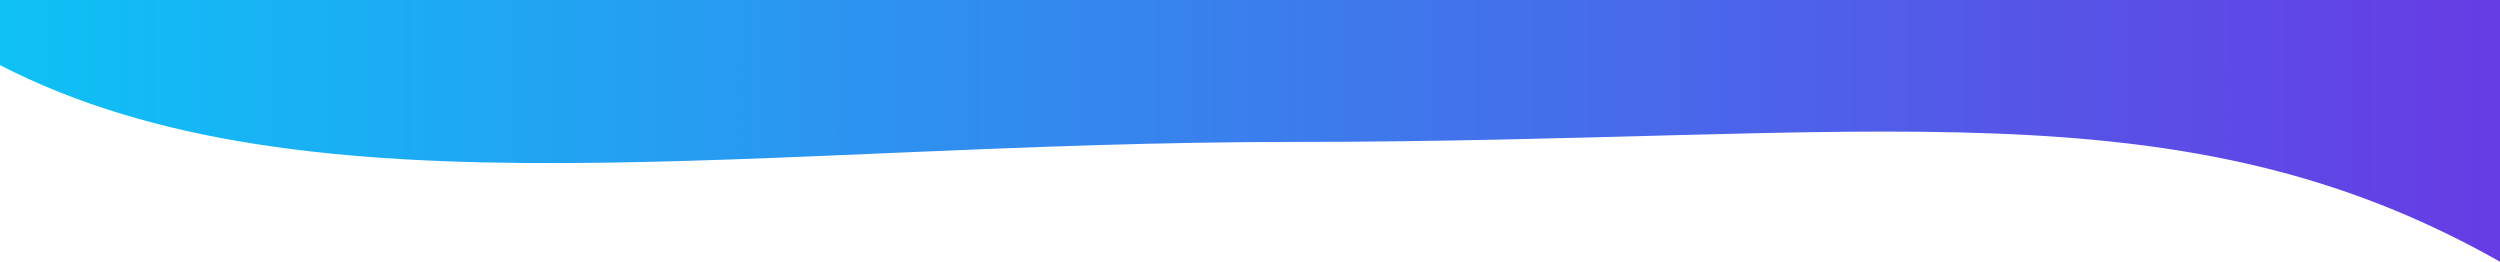 <svg xmlns="http://www.w3.org/2000/svg" width="1920" height="201" viewBox="0 0 1920 201" fill="none">
  <path d="M0 0H1920V201C1673 61 1438.84 109 994 109C580.5 109 236.5 172 0 50V0Z" fill="url(#paint0_linear_2910_2794)"/>
  <defs>
    <linearGradient id="paint0_linear_2910_2794" x1="2.67168e-07" y1="116" x2="1920" y2="116" gradientUnits="userSpaceOnUse">
      <stop stop-color="#0EC1F6"/>
      <stop offset="1" stop-color="#663CE4"/>
    </linearGradient>
  </defs>
</svg>
